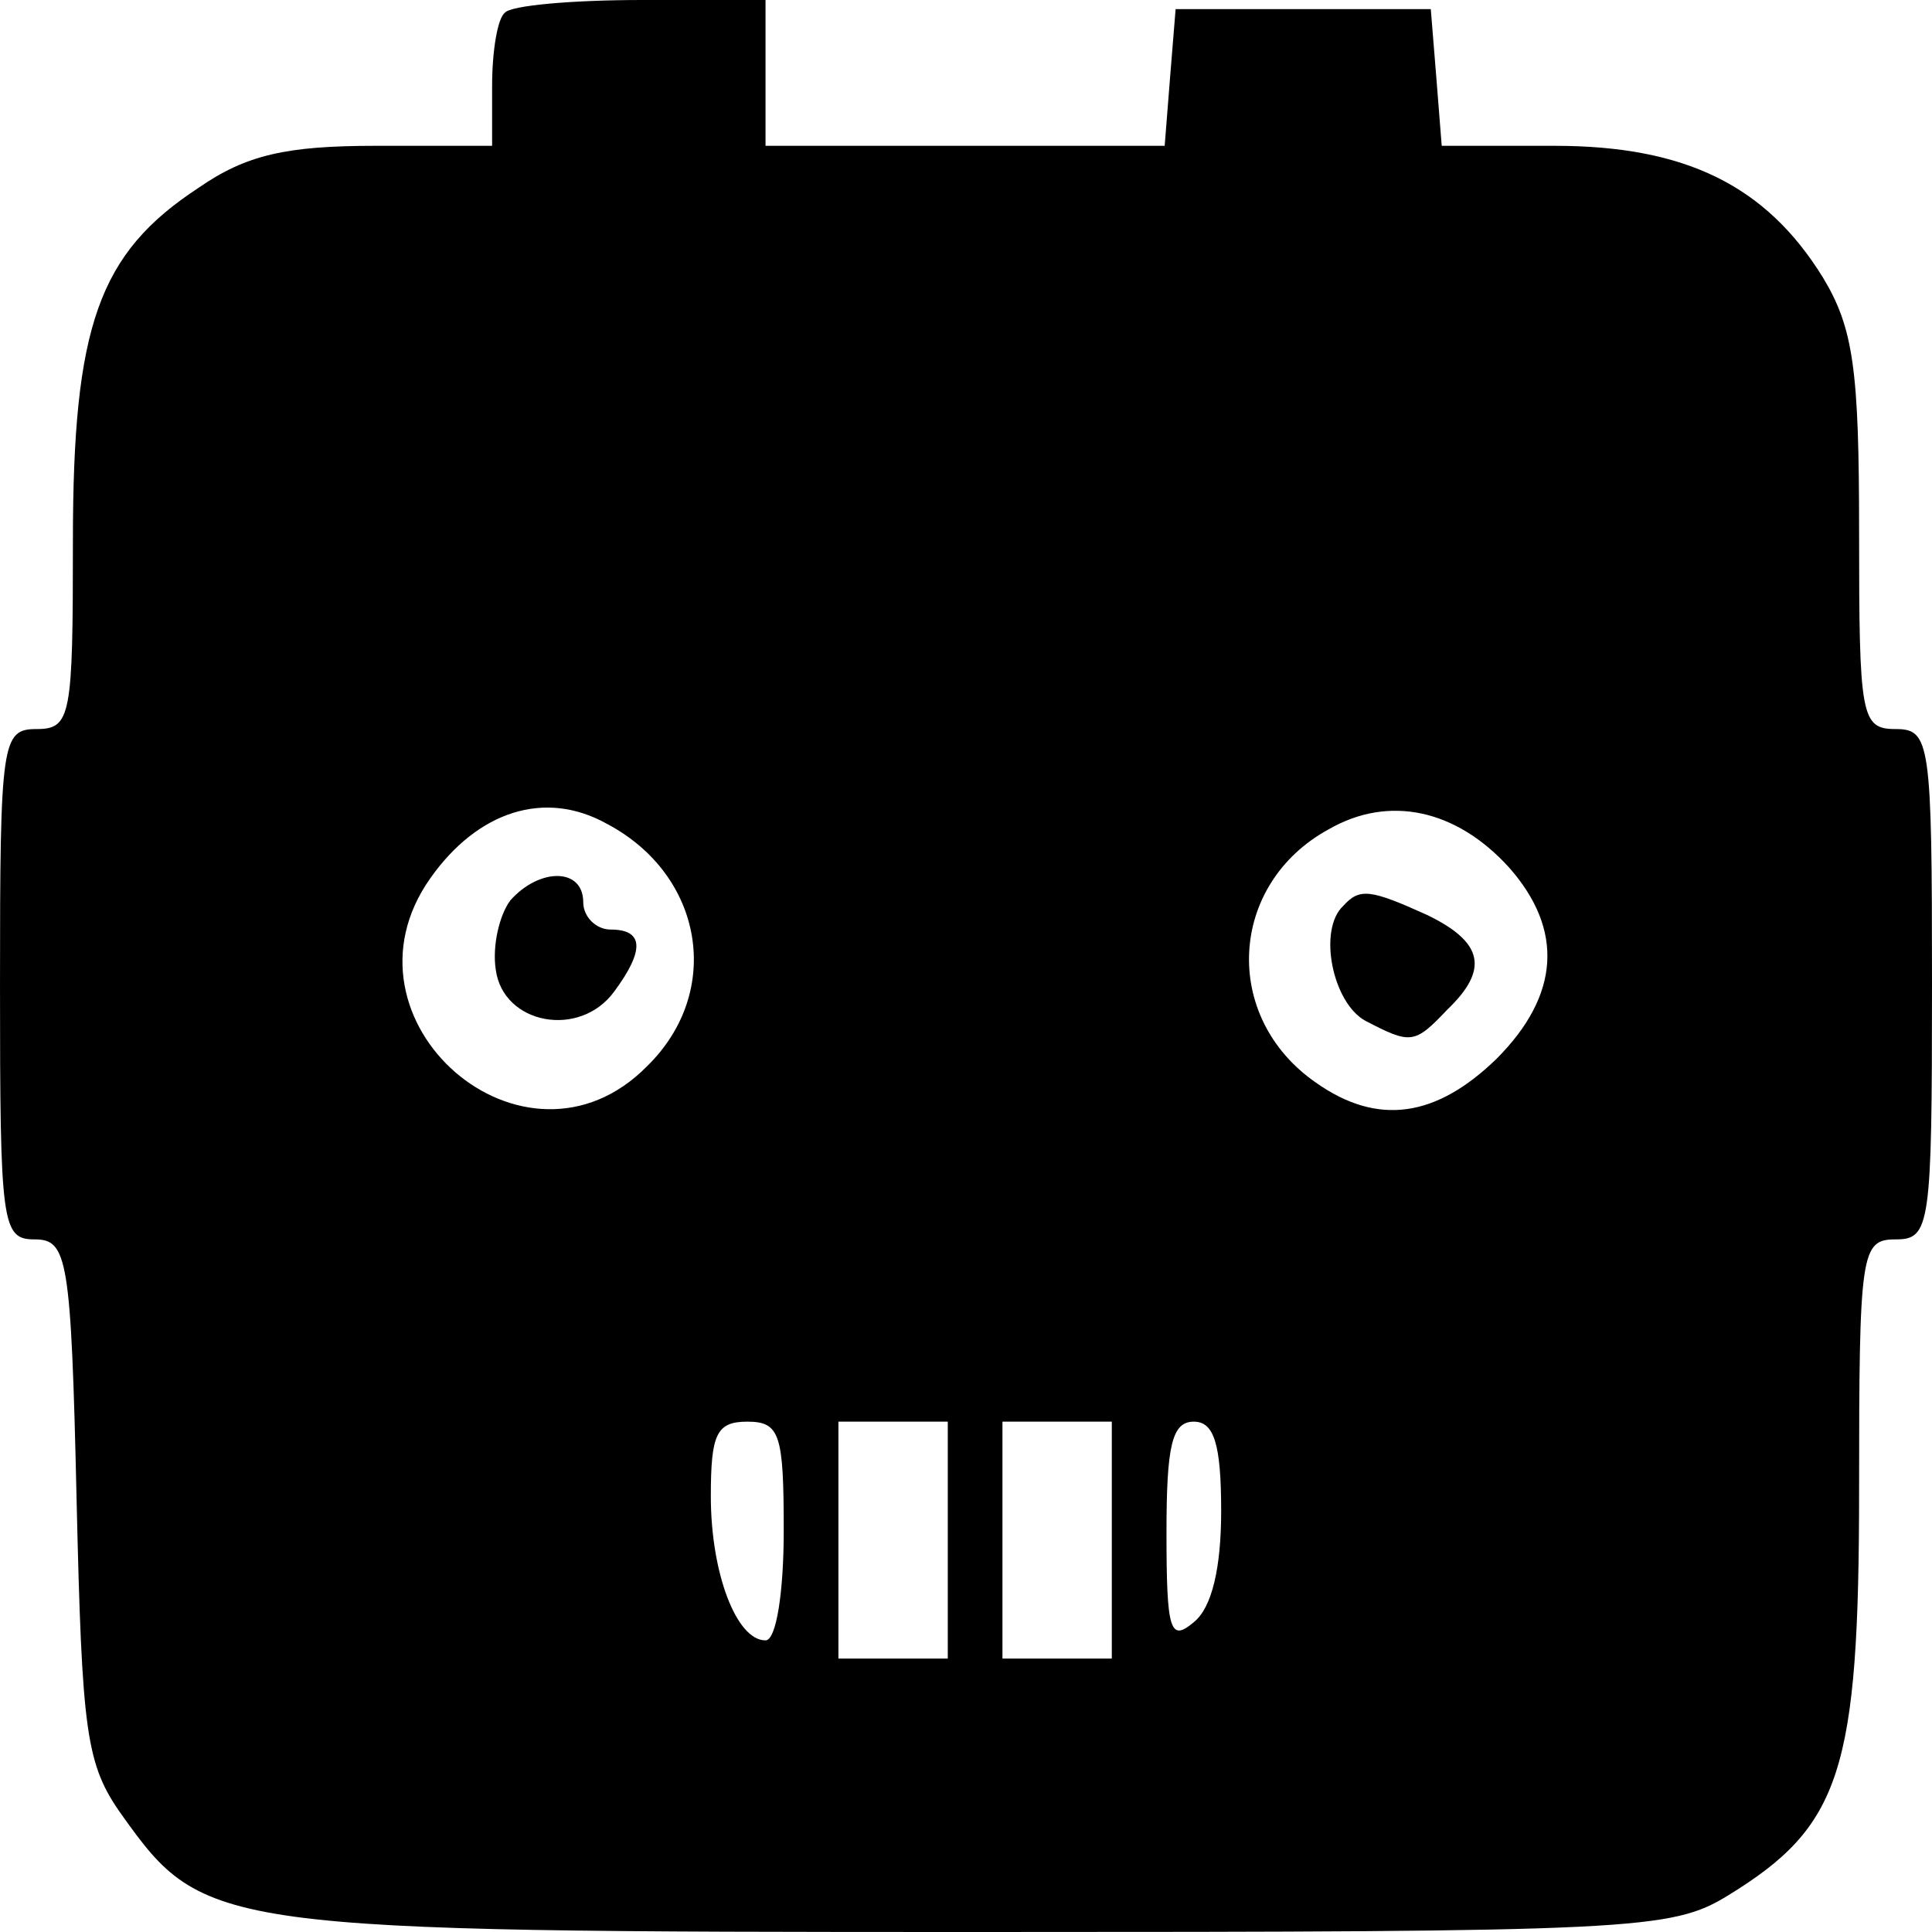 <?xml version="1.0" encoding="UTF-8" standalone="yes"?>
<svg version="1.0" xmlns="http://www.w3.org/2000/svg" width="100mm" height="100mm" viewBox="0 0 106 106" preserveAspectRatio="xMidYMid meet">
  <g transform="translate(0,106) scale(0.1,-0.1)" fill="#000000" stroke="none">
    <path d="M277 1053 c-4 -3 -7 -21 -7 -40 l0 -33 -64 0 c-49 0 -71 -5 -97 -23
-55 -36 -69 -76 -69 -194 0 -96 -1 -103 -20 -103 -19 0 -20 -7 -20 -140 0
-132 1 -140 19 -140 18 0 20 -10 23 -142 3 -129 5 -146 25 -174 45 -63 51 -64
470 -64 360 0 380 1 411 20 62 38 72 68 72 223 0 130 1 137 20 137 19 0 20 7
20 140 0 133 -1 140 -20 140 -19 0 -20 7 -20 108 0 89 -3 112 -20 140 -31 50
-75 72 -147 72 l-62 0 -3 38 -3 37 -70 0 -70 0 -3 -37 -3 -38 -110 0 -109 0 0
40 0 40 -68 0 c-38 0 -72 -3 -75 -7z m56 -445 c53 -28 64 -92 22 -133 -67 -68
-174 25 -119 103 26 37 63 49 97 30z m495 -24 c30 -34 28 -70 -7 -105 -33 -32
-65 -37 -99 -13 -52 36 -48 109 7 139 33 19 70 11 99 -21z m-398 -364 c0 -33
-4 -60 -10 -60 -16 0 -30 37 -30 79 0 34 3 41 20 41 18 0 20 -7 20 -60z m90
-5 l0 -65 -30 0 -30 0 0 65 0 65 30 0 30 0 0 -65z m90 0 l0 -65 -30 0 -30 0 0
65 0 65 30 0 30 0 0 -65z m60 16 c0 -31 -5 -53 -15 -61 -13 -11 -15 -5 -15 49
0 48 3 61 15 61 11 0 15 -12 15 -49z"/>
    <path d="M280 566 c-6 -8 -10 -25 -8 -38 4 -30 46 -38 65 -12 17 23 16 34 -2
34 -8 0 -15 7 -15 15 0 19 -24 19 -40 1z"/>
    <path d="M737 563 c-14 -13 -6 -53 12 -63 25 -13 27 -13 45 6 23 22 20 37 -11
52 -31 14 -37 15 -46 5z"/>
  </g>
</svg>